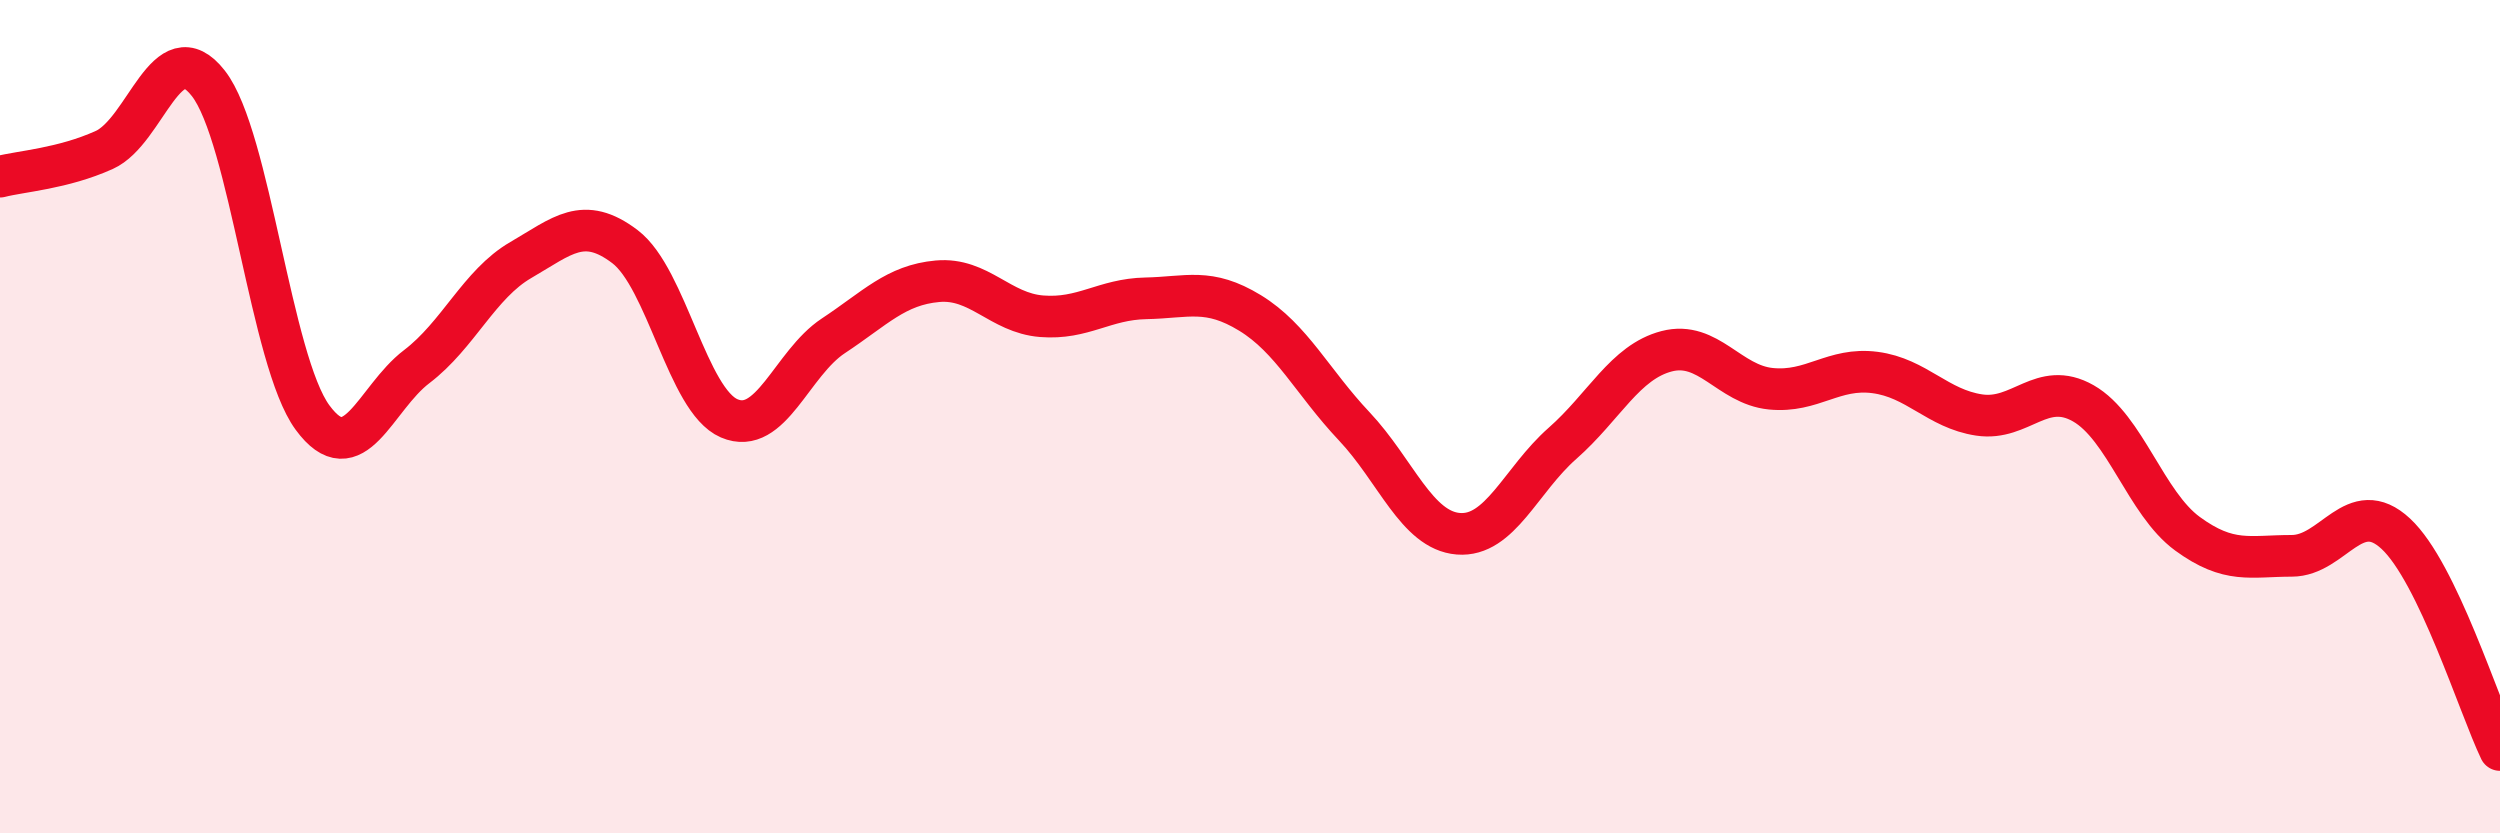 
    <svg width="60" height="20" viewBox="0 0 60 20" xmlns="http://www.w3.org/2000/svg">
      <path
        d="M 0,4.24 C 0.5,4.11 1.5,4.05 2.5,3.6 C 3.5,3.15 4,0.72 5,2 C 6,3.28 6.5,8.66 7.5,10.02 C 8.5,11.38 9,9.56 10,8.8 C 11,8.04 11.5,6.82 12.5,6.24 C 13.5,5.66 14,5.16 15,5.92 C 16,6.68 16.5,9.61 17.5,10.04 C 18.5,10.47 19,8.72 20,8.06 C 21,7.4 21.5,6.84 22.5,6.75 C 23.5,6.66 24,7.51 25,7.59 C 26,7.67 26.5,7.18 27.5,7.16 C 28.5,7.14 29,6.9 30,7.51 C 31,8.12 31.5,9.17 32.5,10.23 C 33.5,11.29 34,12.73 35,12.81 C 36,12.89 36.5,11.52 37.5,10.64 C 38.5,9.76 39,8.69 40,8.43 C 41,8.17 41.5,9.23 42.5,9.33 C 43.5,9.43 44,8.81 45,8.94 C 46,9.07 46.5,9.81 47.5,9.96 C 48.5,10.11 49,9.11 50,9.68 C 51,10.25 51.5,12.08 52.5,12.81 C 53.5,13.54 54,13.34 55,13.34 C 56,13.34 56.5,11.88 57.5,12.81 C 58.5,13.74 59.5,16.96 60,18L60 20L0 20Z"
        fill="#EB0A25"
        opacity="0.1"
        stroke-linecap="round"
        stroke-linejoin="round"
      />
      <path
        d="M 0,4.24 C 0.5,4.11 1.5,4.05 2.5,3.6 C 3.5,3.15 4,0.72 5,2 C 6,3.28 6.5,8.66 7.5,10.02 C 8.5,11.38 9,9.56 10,8.8 C 11,8.04 11.5,6.82 12.5,6.24 C 13.5,5.66 14,5.16 15,5.92 C 16,6.68 16.5,9.61 17.5,10.04 C 18.5,10.47 19,8.72 20,8.06 C 21,7.4 21.5,6.84 22.5,6.75 C 23.5,6.66 24,7.51 25,7.59 C 26,7.67 26.5,7.18 27.5,7.16 C 28.5,7.14 29,6.9 30,7.51 C 31,8.12 31.5,9.17 32.5,10.23 C 33.5,11.29 34,12.73 35,12.81 C 36,12.89 36.5,11.52 37.5,10.64 C 38.5,9.76 39,8.69 40,8.43 C 41,8.17 41.5,9.23 42.5,9.33 C 43.5,9.43 44,8.81 45,8.94 C 46,9.07 46.5,9.81 47.5,9.96 C 48.5,10.11 49,9.11 50,9.68 C 51,10.25 51.5,12.08 52.5,12.81 C 53.5,13.54 54,13.34 55,13.34 C 56,13.34 56.5,11.88 57.5,12.81 C 58.5,13.74 59.5,16.96 60,18"
        stroke="#EB0A25"
        stroke-width="1"
        fill="none"
        stroke-linecap="round"
        stroke-linejoin="round"
      />
    </svg>
  